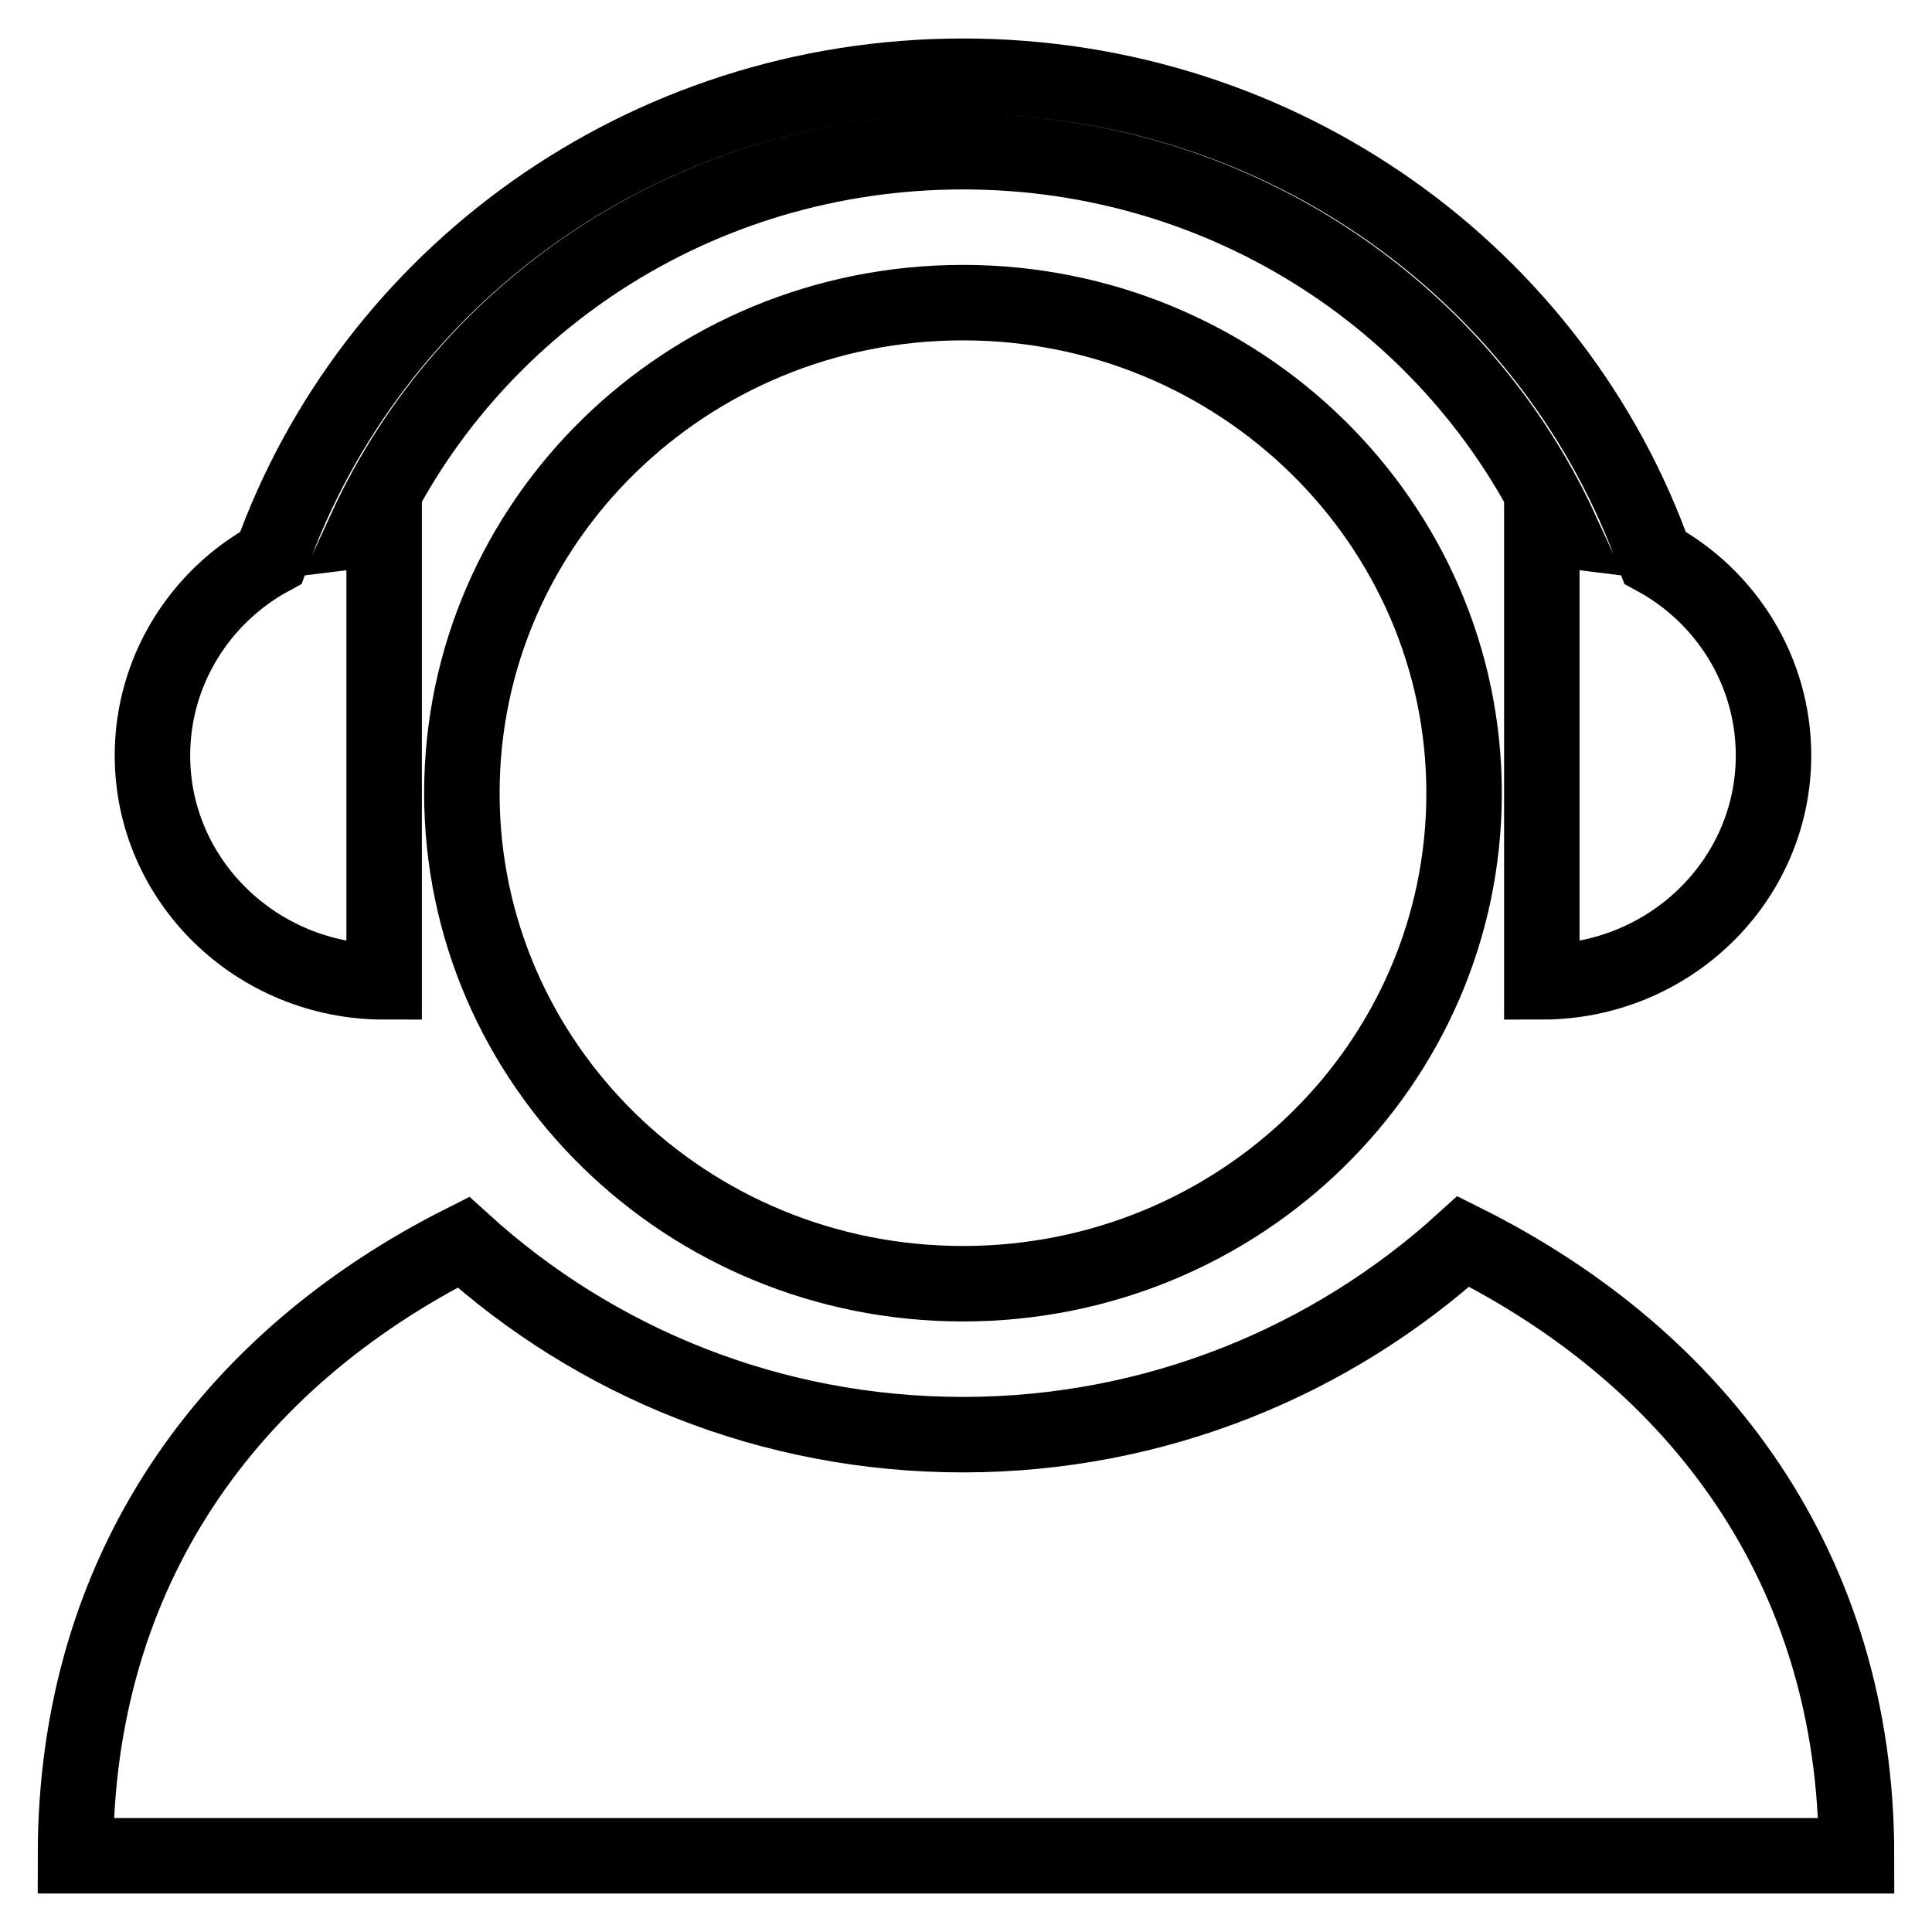 <?xml version="1.0" encoding="utf-8"?>
<!-- Svg Vector Icons : http://www.onlinewebfonts.com/icon -->
<!DOCTYPE svg PUBLIC "-//W3C//DTD SVG 1.1//EN" "http://www.w3.org/Graphics/SVG/1.1/DTD/svg11.dtd">
<svg version="1.1" xmlns="http://www.w3.org/2000/svg" xmlns:xlink="http://www.w3.org/1999/xlink" x="0px" y="0px" viewBox="0 0 256 256" enable-background="new 0 0 256 256" xml:space="preserve">
<g><g><path stroke-width="10" fill-opacity="0" stroke="#000000"  d="M127.6,40.1c-36.7,0-66.4,29.1-66.4,65c0,35.9,29.7,65,66.4,65c36.7,0,66.4-29.1,66.4-65C194,69.3,164.3,40.1,127.6,40.1L127.6,40.1L127.6,40.1z M50.9,130.1v-60c-0.8,0-1.7,0-2.5,0.1C62,40.6,92.3,20.1,127.6,20.1s65.6,20.6,79.2,50.1c-0.8-0.1-1.7-0.1-2.5-0.1v60c16.9,0,30.7-13.4,30.7-30c0-11.2-6.3-21.1-15.7-26.2c-13.2-37.2-49.2-63.8-91.7-63.8c-42.5,0-78.5,26.7-91.7,63.8c-9.4,5.1-15.7,15-15.7,26.2C20.2,116.7,34,130.1,50.9,130.1L50.9,130.1L50.9,130.1z M193.9,164.5c-17.4,15.8-40.7,25.6-66.3,25.6c-25.6,0-48.8-9.7-66.2-25.5c-31,15.6-51.4,43.4-51.4,81.3h236C246,208,225.2,180.1,193.9,164.5L193.9,164.5L193.9,164.5z"/><path stroke-width="10" fill-opacity="0" stroke="#000000"  d="M49.3,245.6"/></g></g>
</svg>